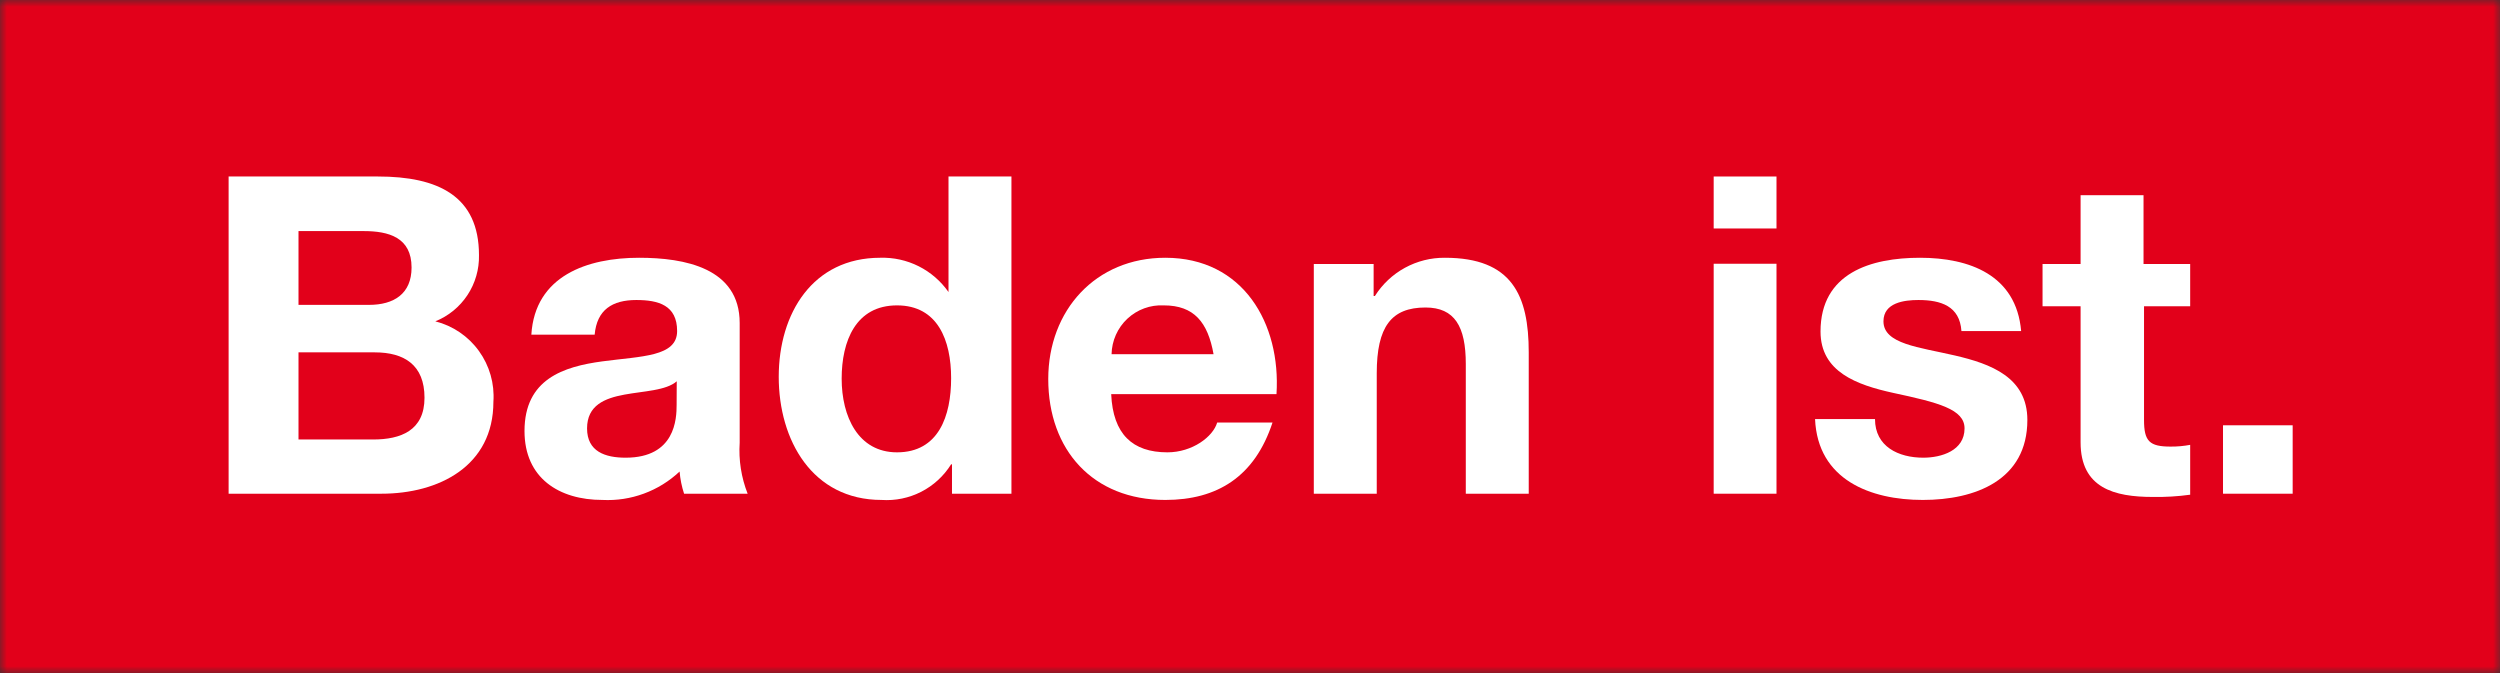 <svg width="182" height="49" viewBox="0 0 182 49" fill="none" xmlns="http://www.w3.org/2000/svg">
<rect x="0" y="0" width="182" height="49" fill="#333333" stroke="none"/>
<g clip-path="url(#clip0_1_326)">
<mask id="mask0_1_326" style="mask-type:luminance" maskUnits="userSpaceOnUse" x="0" y="0" width="182" height="49">
<path d="M182 0H0V49H182V0Z" fill="white"/>
</mask>
<g mask="url(#mask0_1_326)">
<path d="M182 0H0V49H182V0Z" fill="#E2001A"/>
</g>
<path d="M16.643 12.849H27.508C31.9 12.849 34.87 14.274 34.87 18.575C34.892 19.606 34.6 20.62 34.032 21.481C33.464 22.342 32.648 23.009 31.692 23.393C32.969 23.717 34.092 24.481 34.865 25.551C35.638 26.62 36.011 27.928 35.92 29.246C35.92 33.937 31.945 35.942 27.771 35.942H16.643V12.849ZM21.731 22.195H26.865C28.676 22.195 29.962 21.388 29.962 19.473C29.962 17.277 28.287 16.823 26.476 16.823H21.731V22.195ZM21.731 31.995H27.164C29.165 31.995 30.904 31.351 30.904 28.955C30.904 26.56 29.419 25.652 27.282 25.652H21.731V31.995Z" fill="white"/>
<path d="M38.682 24.364C38.944 20.063 42.775 18.765 46.523 18.765C49.846 18.765 53.849 19.509 53.849 23.52V32.222C53.766 33.49 53.964 34.76 54.428 35.942H49.801C49.629 35.419 49.52 34.877 49.475 34.327C48.726 35.032 47.843 35.579 46.878 35.934C45.914 36.29 44.888 36.447 43.861 36.396C40.701 36.396 38.184 34.808 38.184 31.378C38.184 27.594 41.027 26.687 43.861 26.306C46.695 25.925 49.294 25.979 49.294 24.101C49.294 22.222 47.936 21.841 46.324 21.841C44.577 21.841 43.454 22.549 43.291 24.364H38.682ZM49.267 27.758C48.488 28.438 46.876 28.465 45.455 28.729C44.033 28.992 42.738 29.5 42.738 31.188C42.738 32.875 44.06 33.32 45.545 33.32C49.167 33.32 49.258 30.48 49.258 29.473L49.267 27.758Z" fill="white"/>
<path d="M69.305 33.801H69.242C68.711 34.652 67.96 35.343 67.069 35.8C66.177 36.257 65.179 36.463 64.18 36.396C59.145 36.396 56.692 32.059 56.692 27.431C56.692 22.803 59.173 18.765 64.08 18.765C65.05 18.735 66.013 18.948 66.881 19.383C67.748 19.819 68.494 20.464 69.051 21.261V12.849H73.633V35.942H69.305V33.801ZM65.303 22.232C62.306 22.232 61.273 24.818 61.273 27.567C61.273 30.317 62.469 32.93 65.303 32.93C68.336 32.93 69.242 30.28 69.242 27.531C69.242 24.781 68.273 22.232 65.303 22.232Z" fill="white"/>
<path d="M80.895 28.692C81.022 31.605 82.443 32.93 84.988 32.93C86.799 32.93 88.311 31.796 88.61 30.761H92.639C91.344 34.708 88.61 36.396 84.834 36.396C79.573 36.396 76.313 32.767 76.313 27.594C76.313 22.585 79.763 18.765 84.834 18.765C90.511 18.765 93.255 23.556 92.929 28.692H80.895ZM88.347 25.788C87.93 23.456 86.925 22.232 84.725 22.232C84.24 22.207 83.756 22.28 83.3 22.447C82.844 22.614 82.427 22.871 82.072 23.203C81.717 23.535 81.433 23.935 81.235 24.379C81.038 24.823 80.931 25.302 80.922 25.788H88.347Z" fill="white"/>
<path d="M95.645 19.219H100V21.551H100.091C100.634 20.69 101.387 19.982 102.279 19.495C103.171 19.007 104.173 18.756 105.189 18.765C110.069 18.765 111.292 21.487 111.292 25.652V35.942H106.71V26.496C106.71 23.774 105.904 22.386 103.776 22.386C101.286 22.386 100.227 23.783 100.227 27.177V35.942H95.645V19.219Z" fill="white"/>
<path d="M124.756 12.849H129.329V16.633H124.756V12.849ZM124.756 19.201H129.329V35.942H124.756V19.201Z" fill="white"/>
<path d="M136.5 30.507C136.5 32.512 138.211 33.32 140.013 33.32C141.344 33.32 143.019 32.803 143.019 31.188C143.019 29.79 141.118 29.309 137.822 28.602C135.178 28.021 132.534 27.077 132.534 24.137C132.534 19.863 136.21 18.765 139.778 18.765C143.345 18.765 146.786 19.999 147.139 24.101H142.793C142.666 22.286 141.308 21.841 139.66 21.841C138.628 21.841 137.116 22.032 137.116 23.393C137.116 25.044 139.696 25.271 142.313 25.879C144.93 26.487 147.592 27.467 147.592 30.571C147.592 34.971 143.78 36.396 139.977 36.396C136.174 36.396 132.326 34.935 132.136 30.507H136.491" fill="white"/>
<path d="M156.085 19.219H159.445V22.295H156.085V30.57C156.085 32.122 156.475 32.512 158.023 32.512C158.5 32.516 158.976 32.473 159.445 32.385V36.015C158.545 36.139 157.637 36.193 156.728 36.178C153.921 36.178 151.467 35.534 151.467 32.204V22.295H148.697V19.219H151.467V14.21H156.049V19.219" fill="white"/>
<path d="M166.906 30.961H161.835V35.942H166.906V30.961Z" fill="white"/>
</g>
<defs>
<clipPath id="clip0_1_326">
<rect width="182" height="49" fill="white"/>
</clipPath>
</defs>
</svg>
